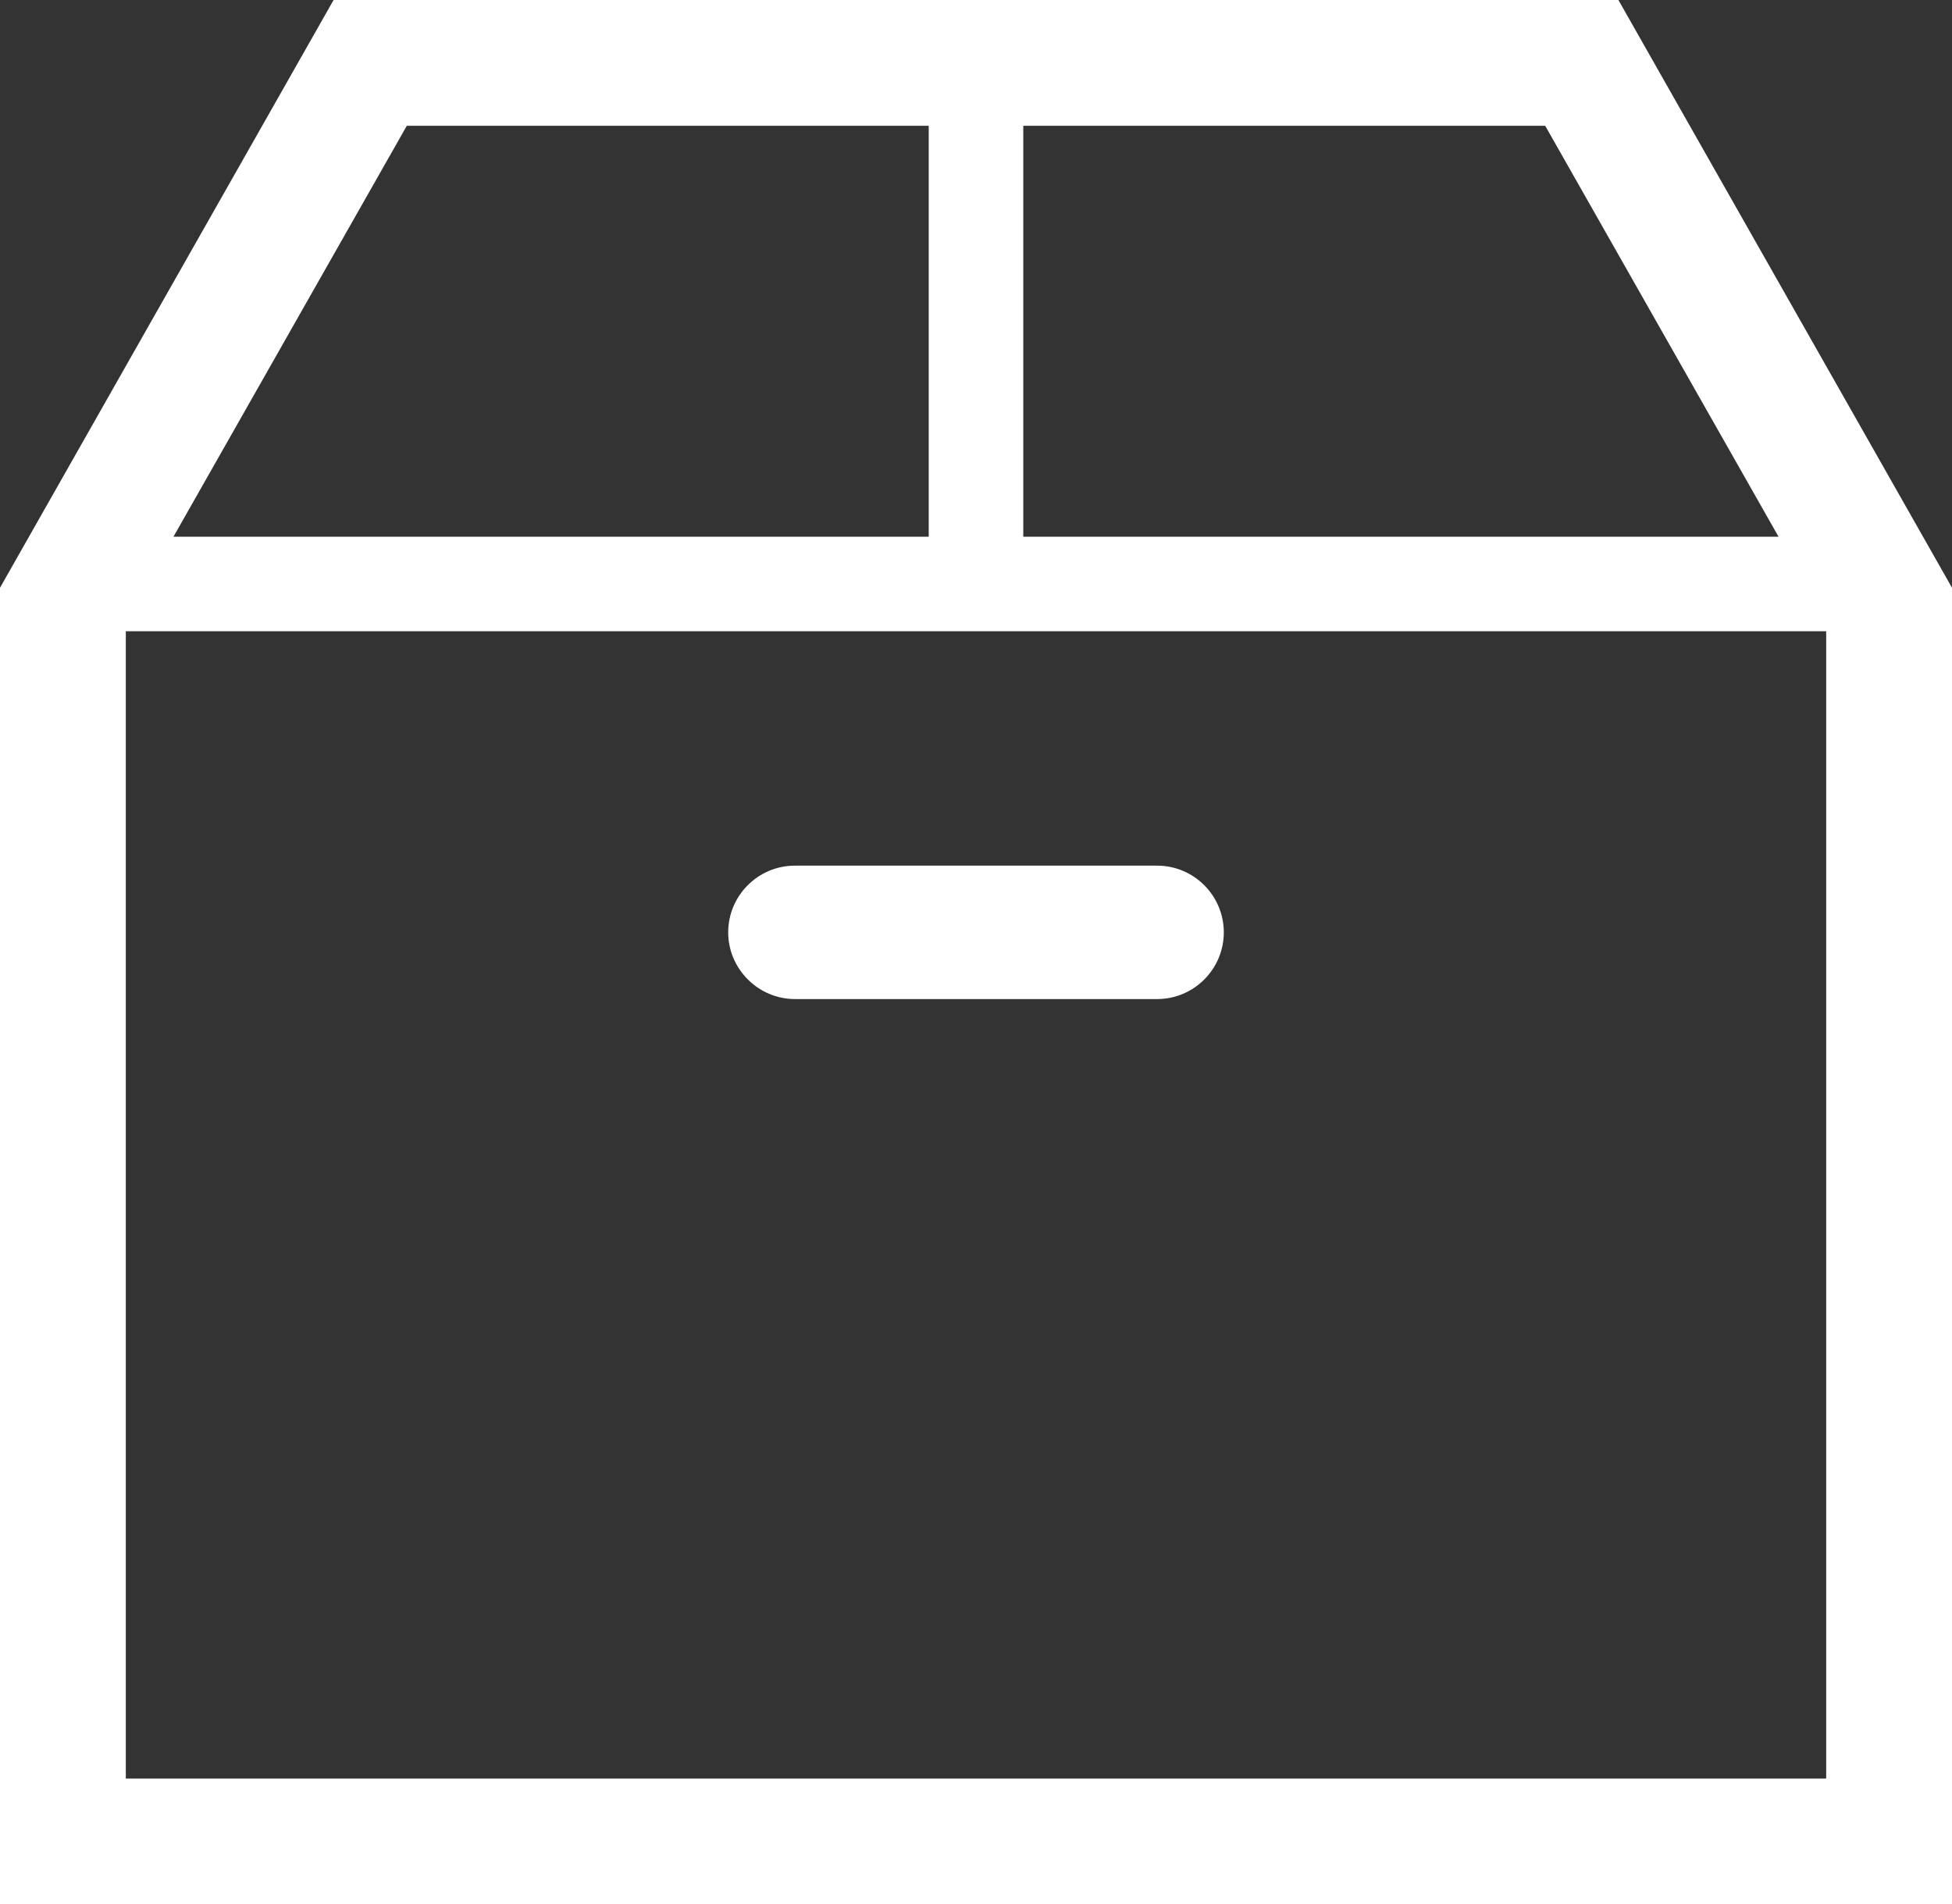 <?xml version="1.0" encoding="utf-8"?>
<!-- Generator: Adobe Illustrator 27.0.1, SVG Export Plug-In . SVG Version: 6.00 Build 0)  -->
<svg version="1.1" id="_x32_" xmlns="http://www.w3.org/2000/svg" xmlns:xlink="http://www.w3.org/1999/xlink" x="0px" y="0px"
	 viewBox="0 0 512 499.6" style="enable-background:new 0 0 512 499.6;" xml:space="preserve">
<rect x="0" y="0" width="512" height="499.6" fill="#333333" stroke="none"/>
<style type="text/css">
	.st0{fill:#FFFFFF;}
</style>
<g>
	<path class="st0" d="M424.5,0h-337L0,154.2v4.4v341.1h512V154.2L424.5,0z M466.5,140.8H268.4V33h136.9L466.5,140.8z M106.7,33
		h136.9v107.8H45.5L106.7,33z M33,466.6v-301H479v301H33z"/>
	<path class="st0" d="M303.5,227.1h-95c-9.7,0-17.5,7.9-17.5,17.5s7.9,17.5,17.5,17.5h95c9.7,0,17.5-7.9,17.5-17.5
		S313.2,227.1,303.5,227.1z"/>
</g>
</svg>
